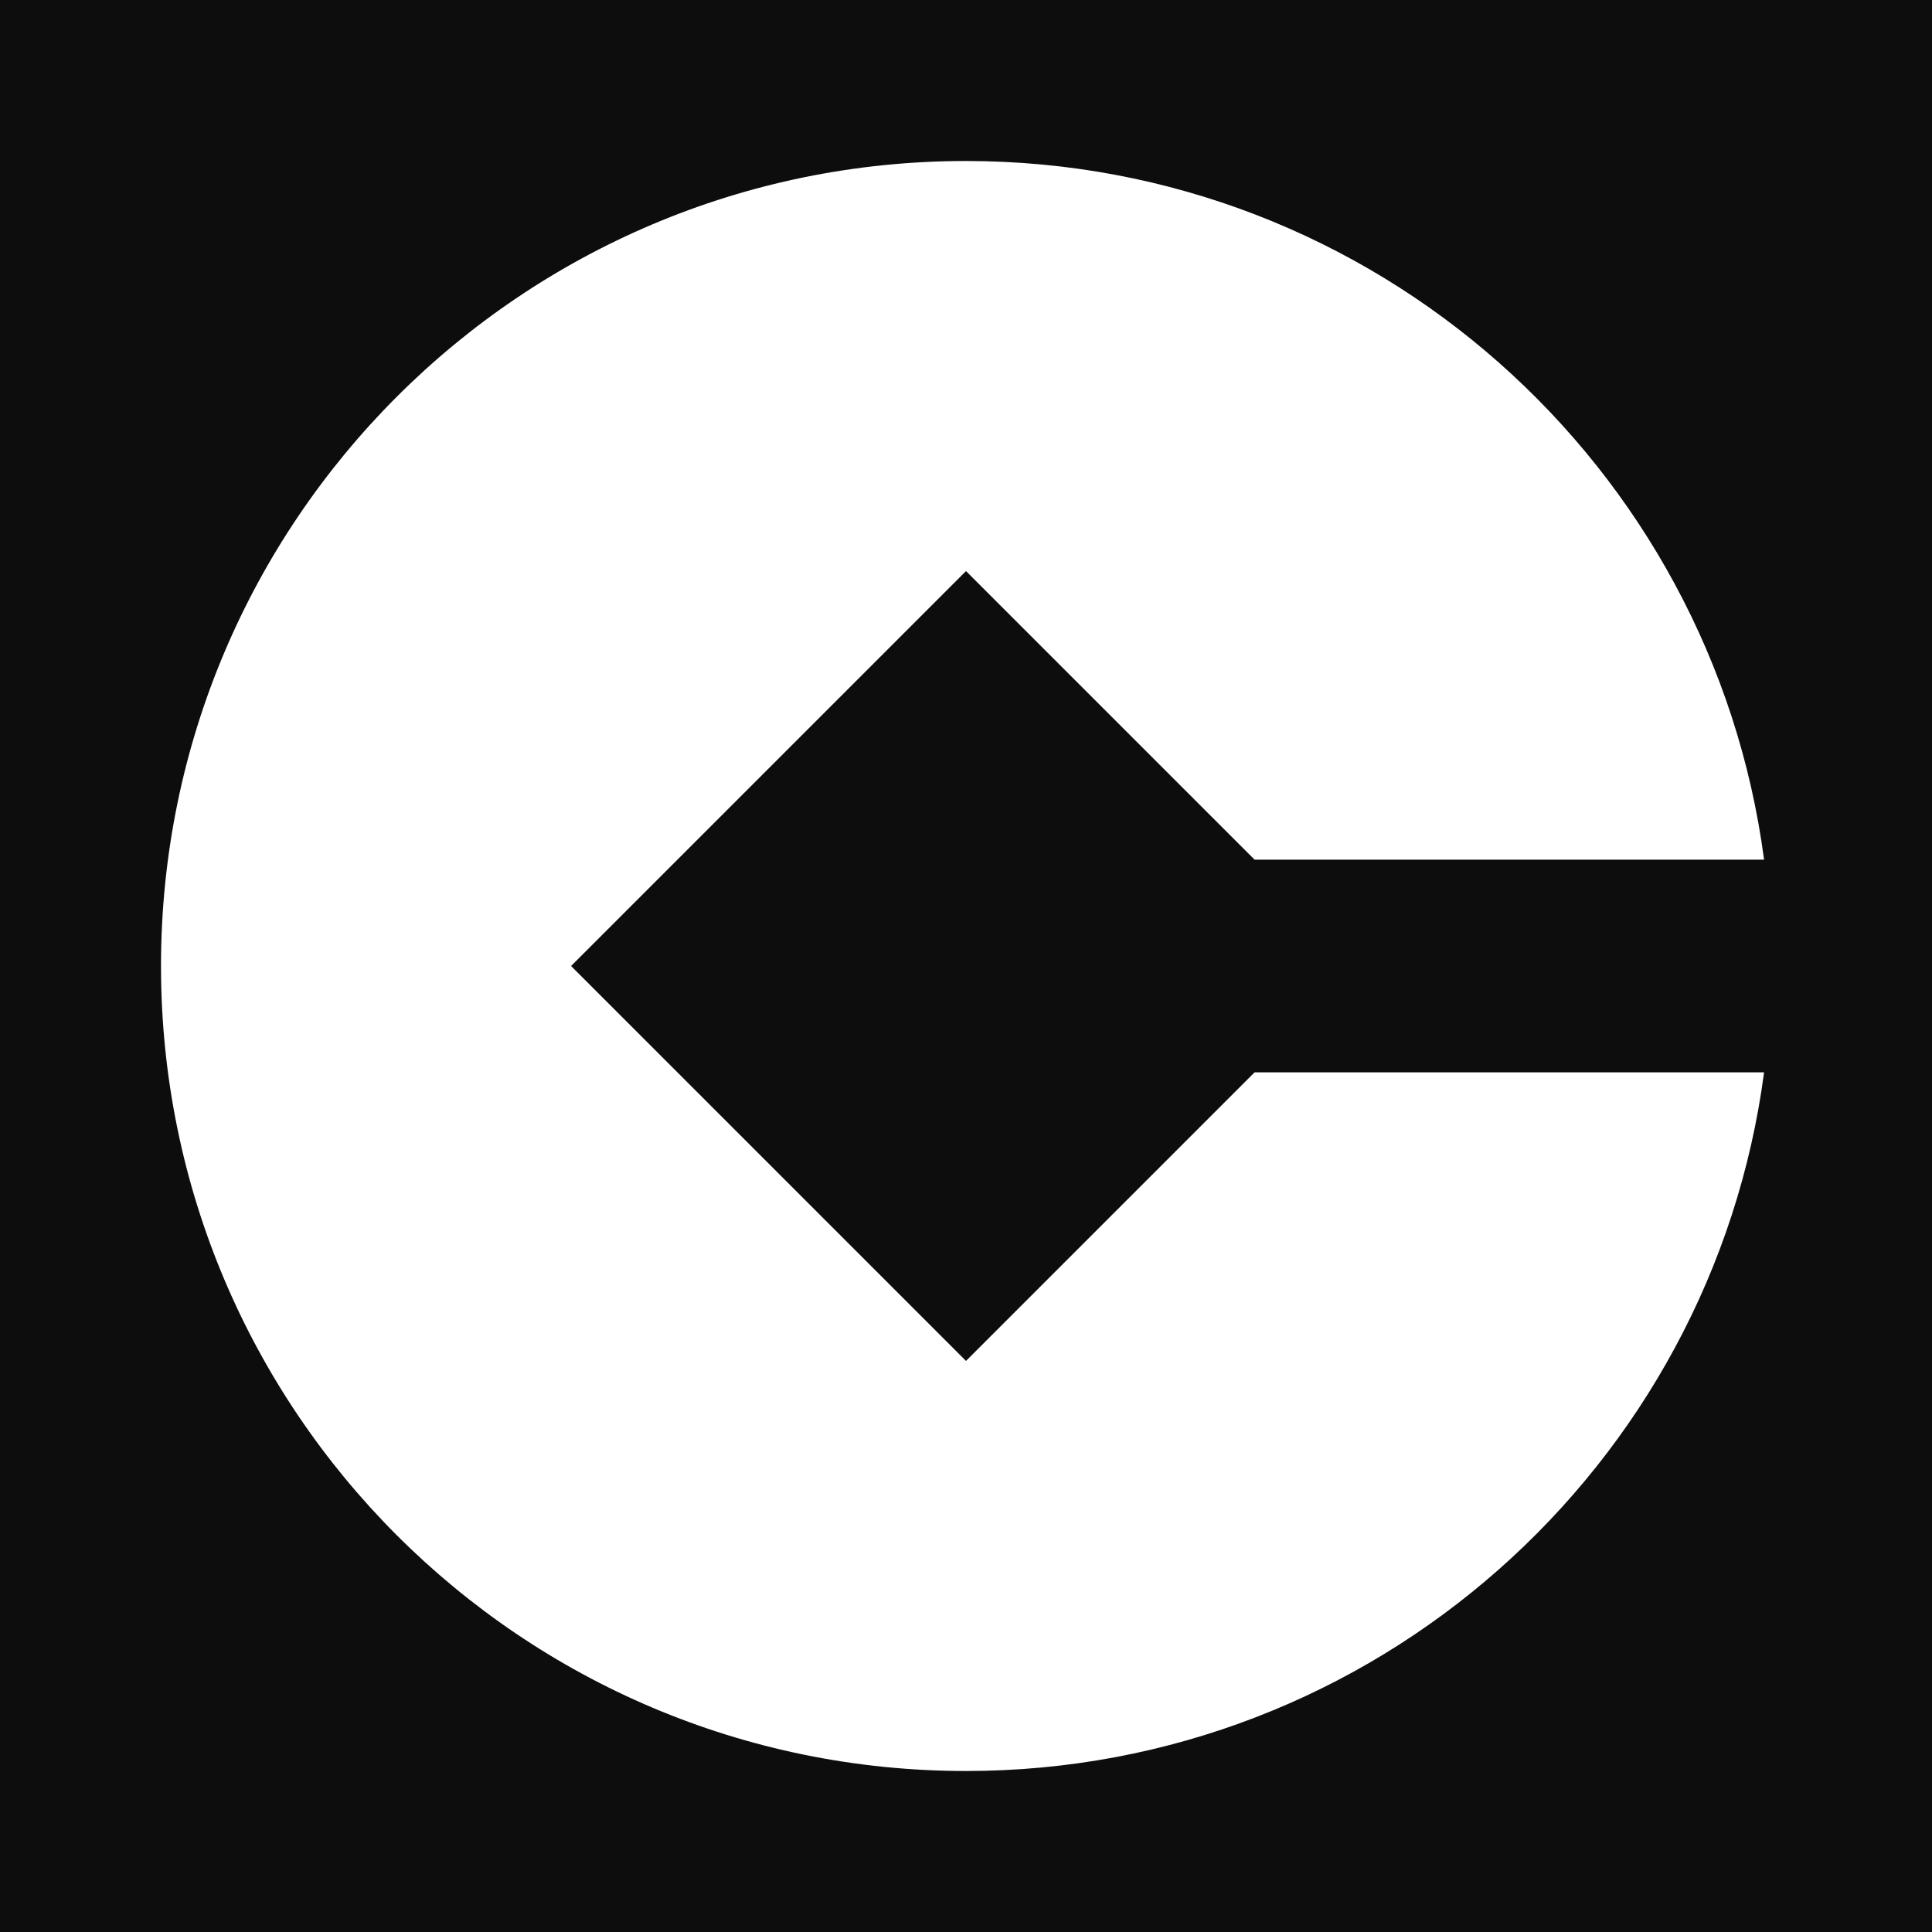 <svg xmlns="http://www.w3.org/2000/svg" viewBox="0 0 24 24" fill="none">
  <rect x="0" y="0" width="24" height="24" fill="#0D0D0D" />
  <path d="M12 2C6.477 2 2 6.477 2 12C2 17.523 6.477 22 12 22C17.075 22 21.267 18.219 21.914 13.321H15.585L12 16.906L7.094 12L12 7.094L15.585 10.679H21.914C21.267 5.781 17.075 2 12 2Z" fill="#fff"/>
</svg>
